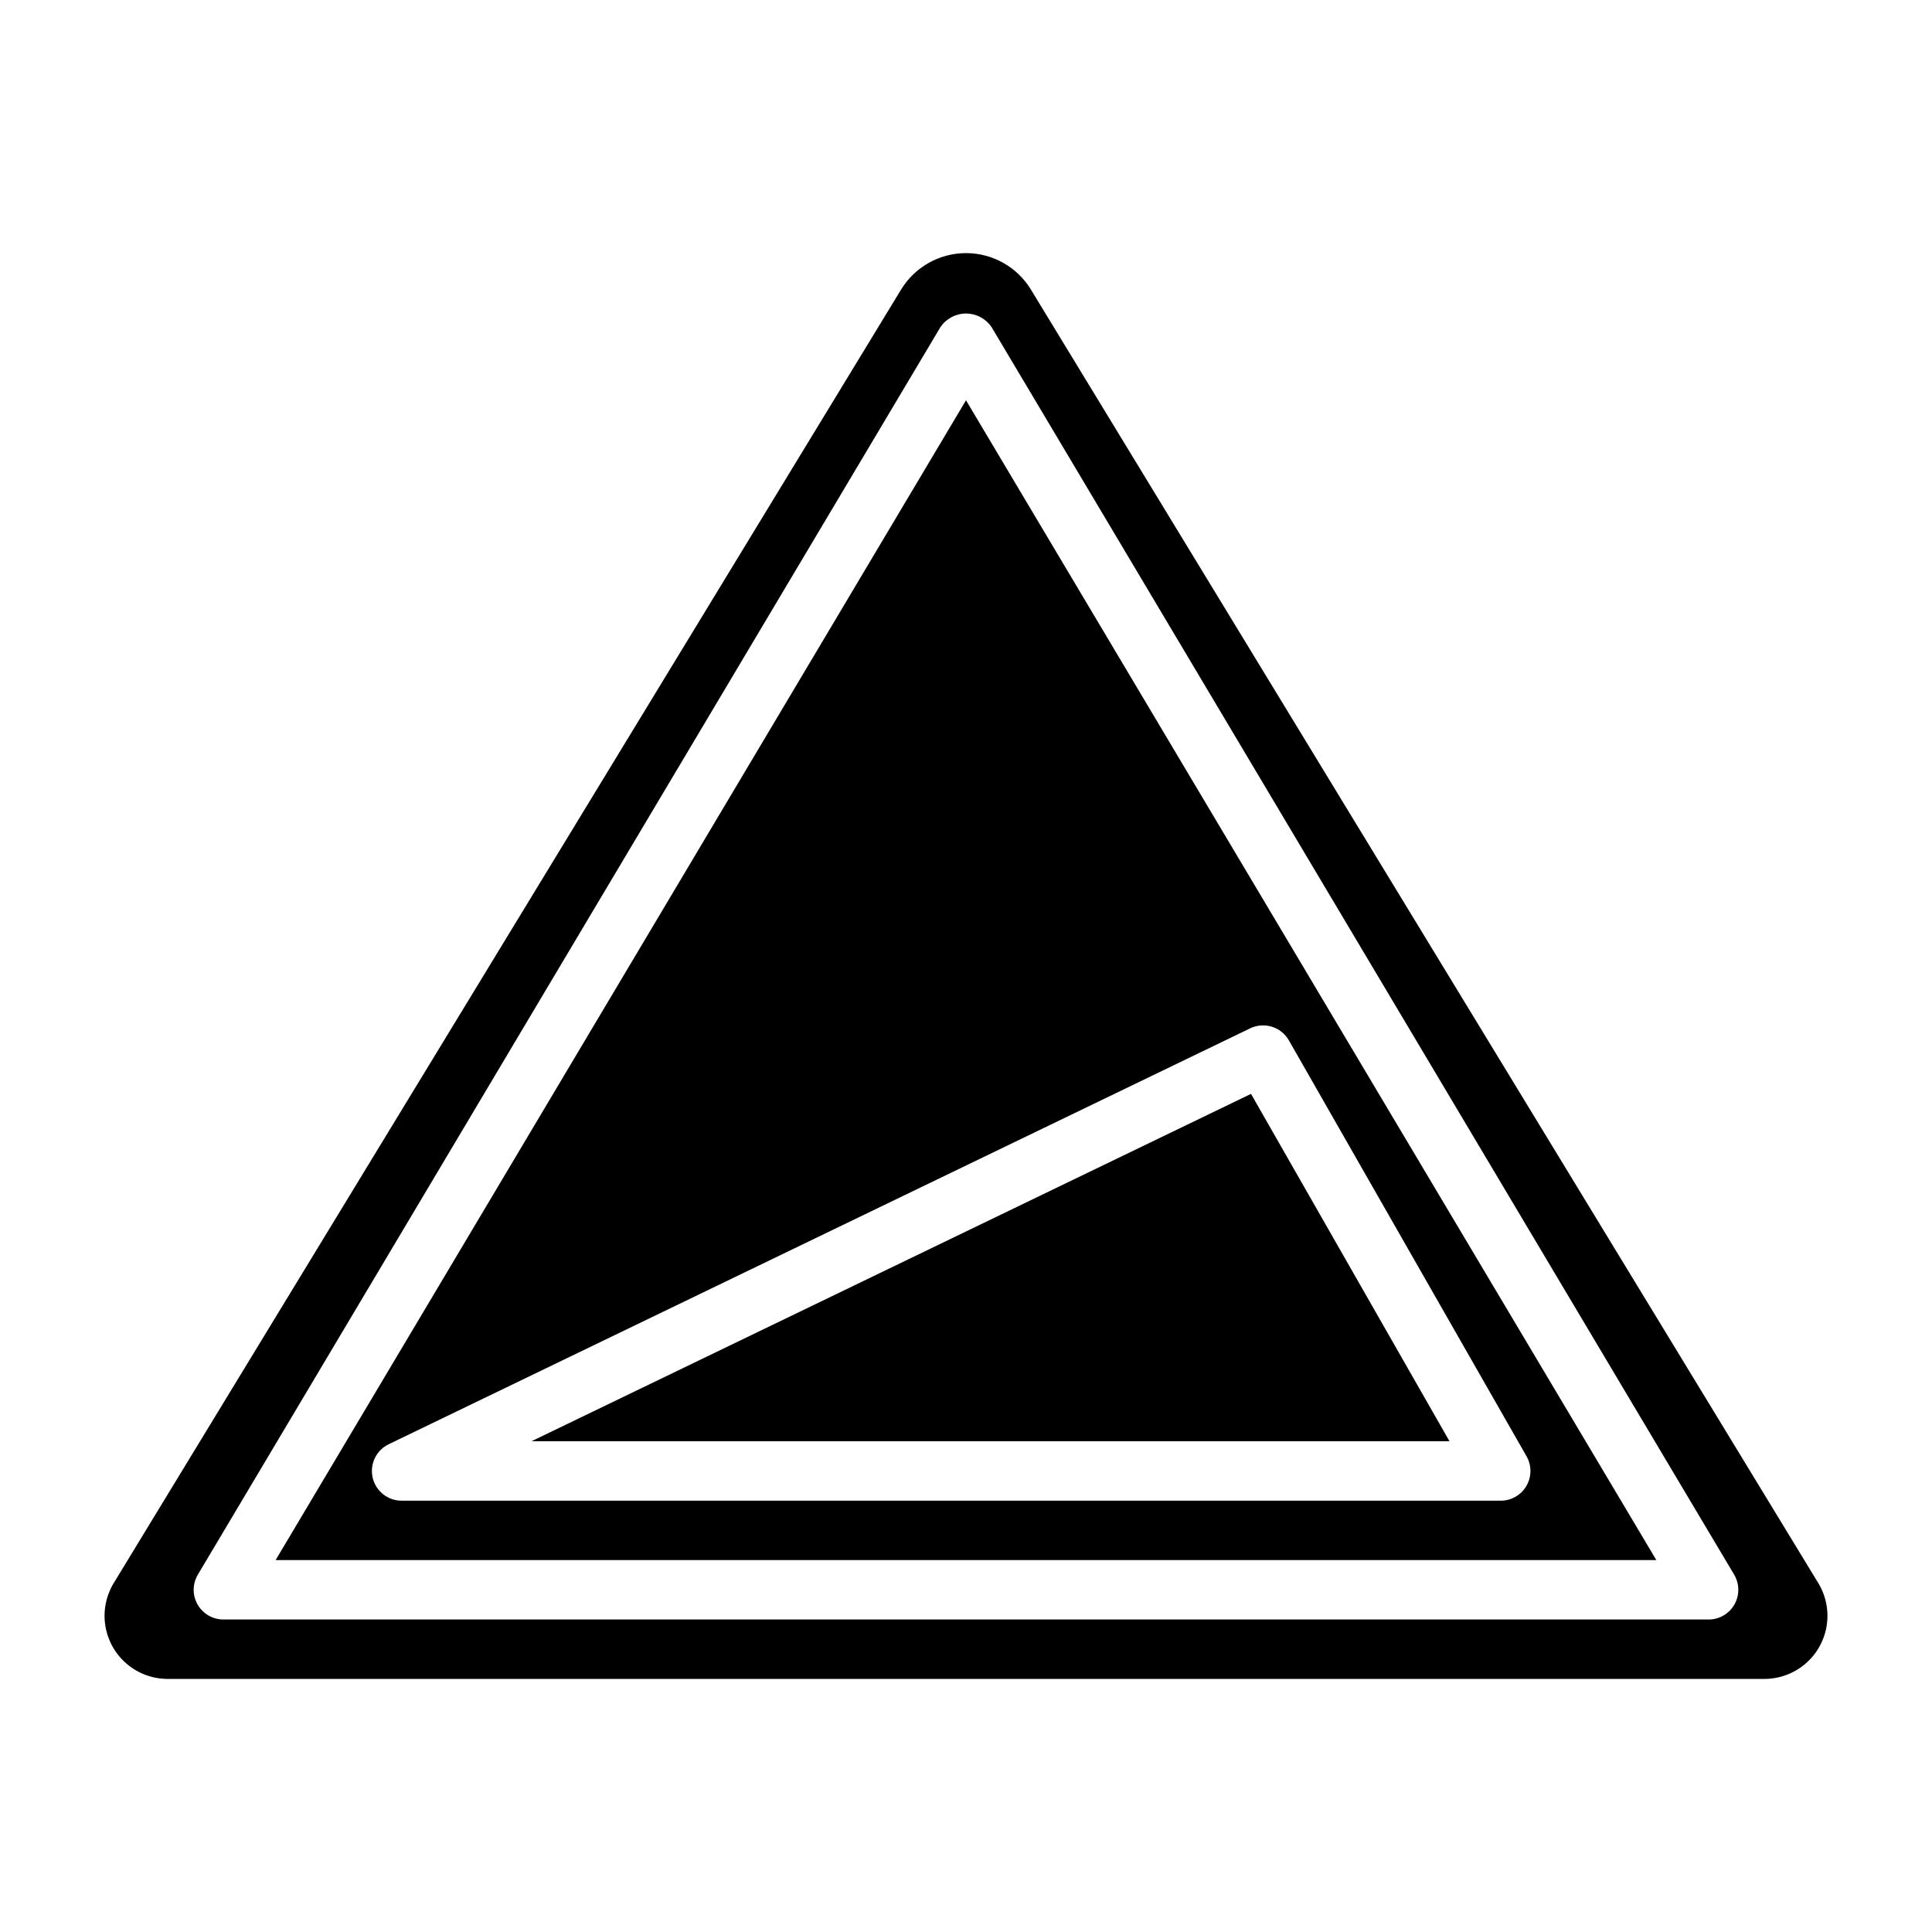 <?xml version="1.0" encoding="UTF-8"?>
<!-- Uploaded to: ICON Repo, www.svgrepo.com, Generator: ICON Repo Mixer Tools -->
<svg fill="#000000" width="800px" height="800px" version="1.1" viewBox="144 144 512 512" xmlns="http://www.w3.org/2000/svg">
 <g>
  <path d="m217.04 557.44h365.91l-182.95-307.36zm268.51-137.76 62.977 110.21c1.406 2.438 1.406 5.441-0.004 7.879-1.41 2.438-4.012 3.934-6.828 3.93h-291.27c-3.668-0.004-6.848-2.539-7.668-6.117-0.816-3.574 0.941-7.242 4.242-8.84l228.29-110.21c3.719-1.805 8.195-0.43 10.258 3.148z"/>
  <path d="m475.53 433.89-190.68 92.055h243.28z"/>
  <path d="m625.85 563.51-208.64-342.76c-3.656-6.008-10.176-9.672-17.207-9.672s-13.555 3.664-17.211 9.672l-208.64 342.76c-2.066 3.394-2.859 7.418-2.231 11.344 0.629 3.926 2.637 7.5 5.664 10.078 3.027 2.582 6.871 3.996 10.848 3.996h423.14c3.977 0 7.824-1.414 10.848-3.996 3.027-2.578 5.035-6.152 5.664-10.078 0.629-3.926-0.164-7.949-2.231-11.344zm-22.207 5.691c-1.398 2.461-4.012 3.984-6.84 3.984h-393.6c-2.832 0-5.445-1.523-6.848-3.984-1.398-2.461-1.367-5.484 0.086-7.918l196.8-330.62c1.523-2.234 4.055-3.574 6.762-3.574 2.703 0 5.234 1.34 6.762 3.574l196.8 330.62c1.449 2.434 1.477 5.457 0.078 7.918z"/>
 </g>
</svg>